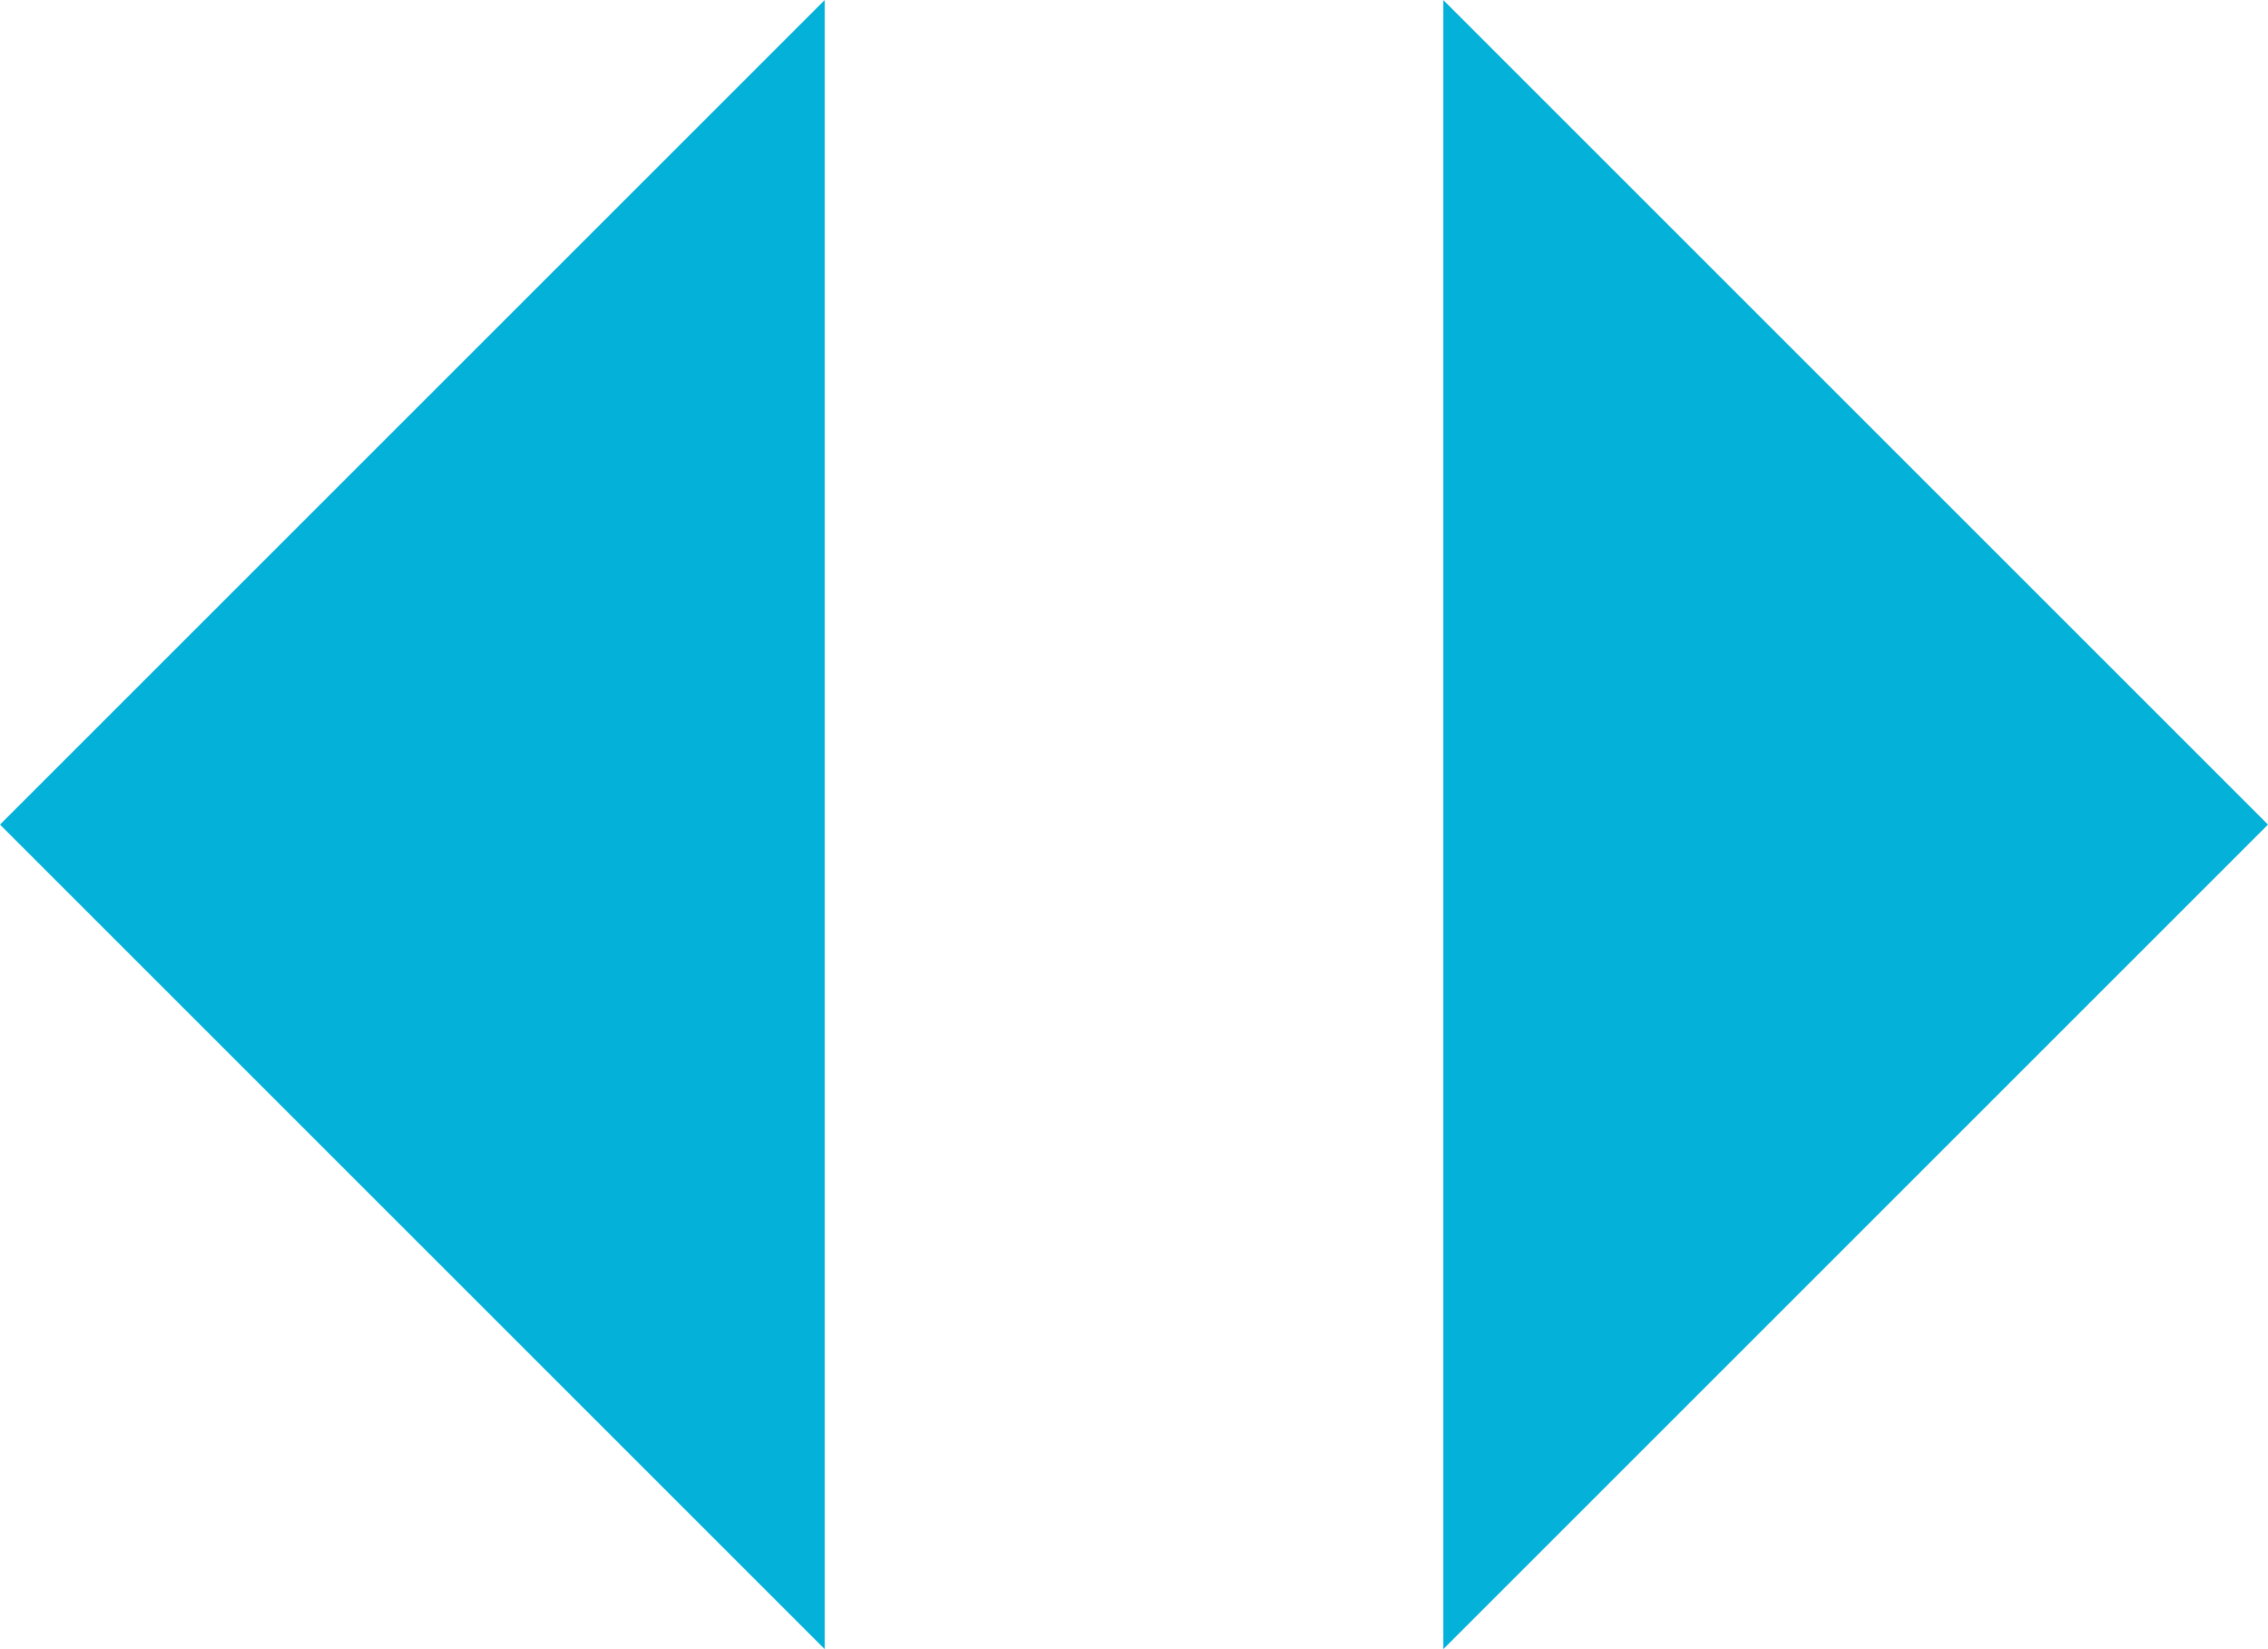 <svg height="16" viewBox="0 0 22 16" width="22" xmlns="http://www.w3.org/2000/svg"><g fill="#03b1d9" fill-rule="evenodd"><path d="m4 4 8 8h-16z" transform="matrix(0 -1 1 0 -4 12)"/><path d="m18 4 8 8h-16z" transform="matrix(0 1 -1 0 26 -10)"/></g></svg>